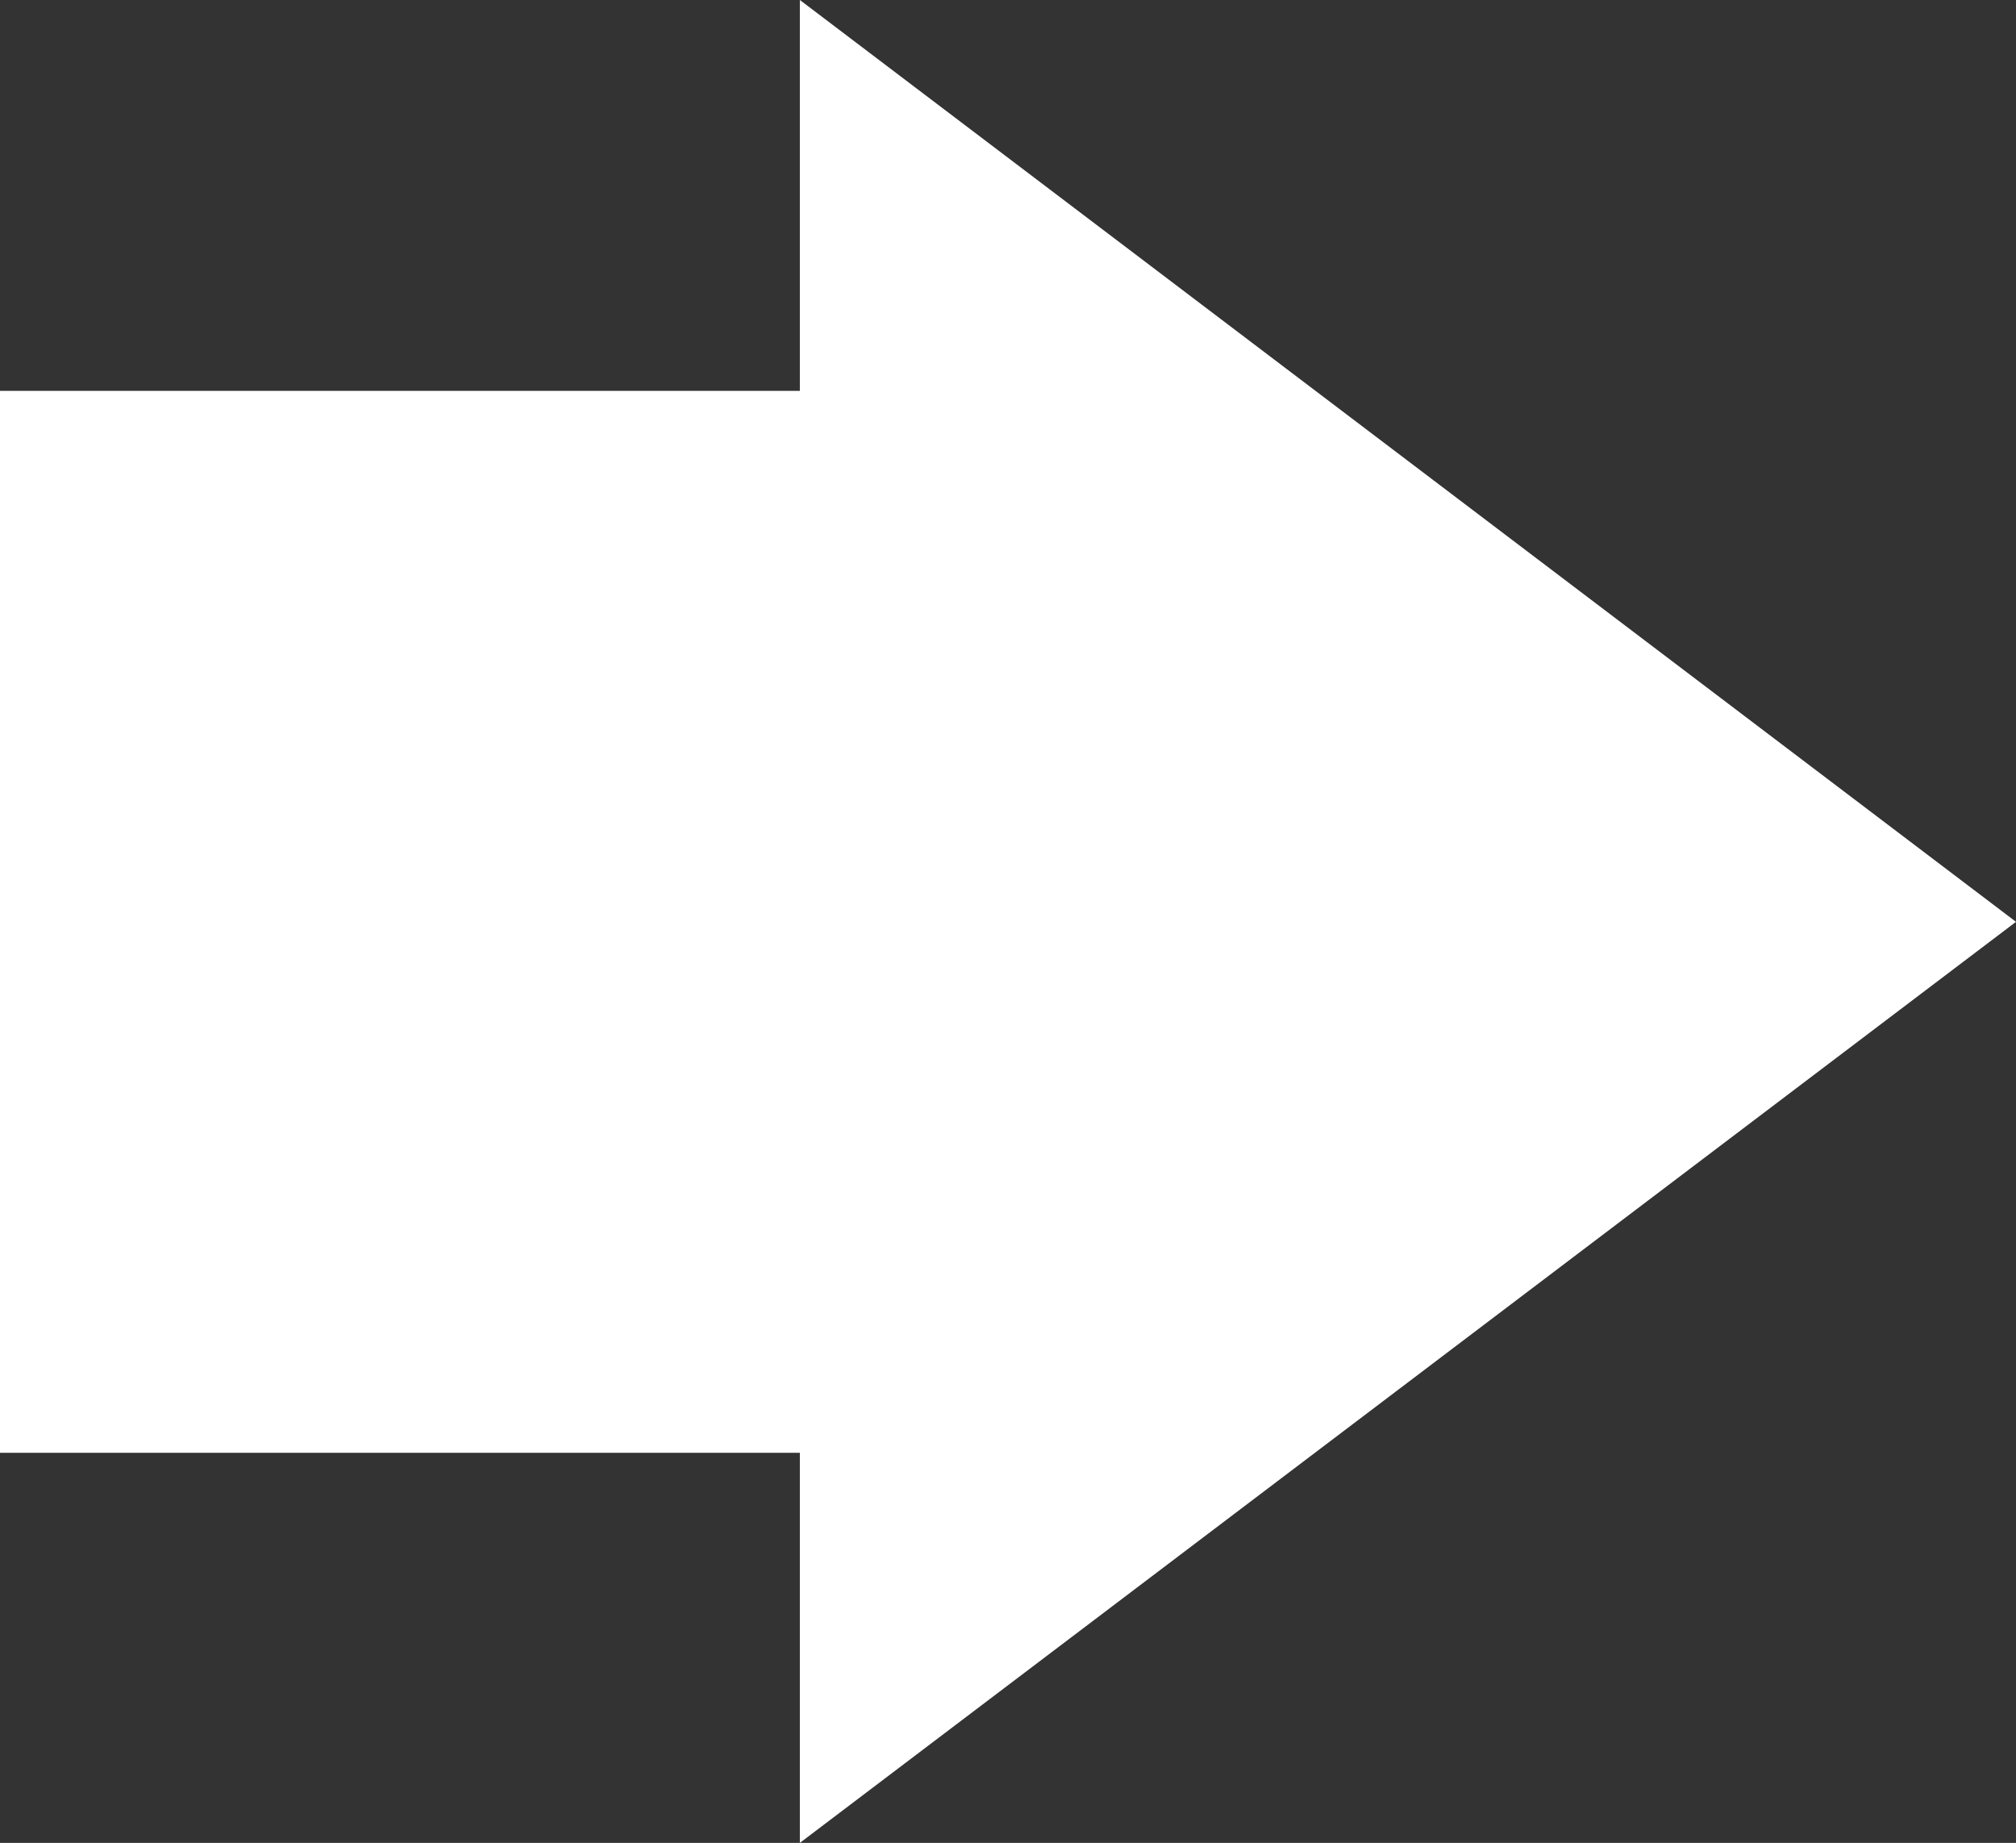 <svg id="_イヤー_2" xmlns="http://www.w3.org/2000/svg" viewBox="0 0 25.33 23.15"><rect x="0" y="0" width="25.33" height="23.15" fill="#333333" stroke="none"/><defs><style>.cls-1{fill:#fff}</style></defs><g id="CTAボタン"><path class="cls-1" d="M10.05 0v23.15l15.28-11.57L10.05 0z"/><path class="cls-1" d="M0 4.91h13.34v13.34H0z"/></g></svg>